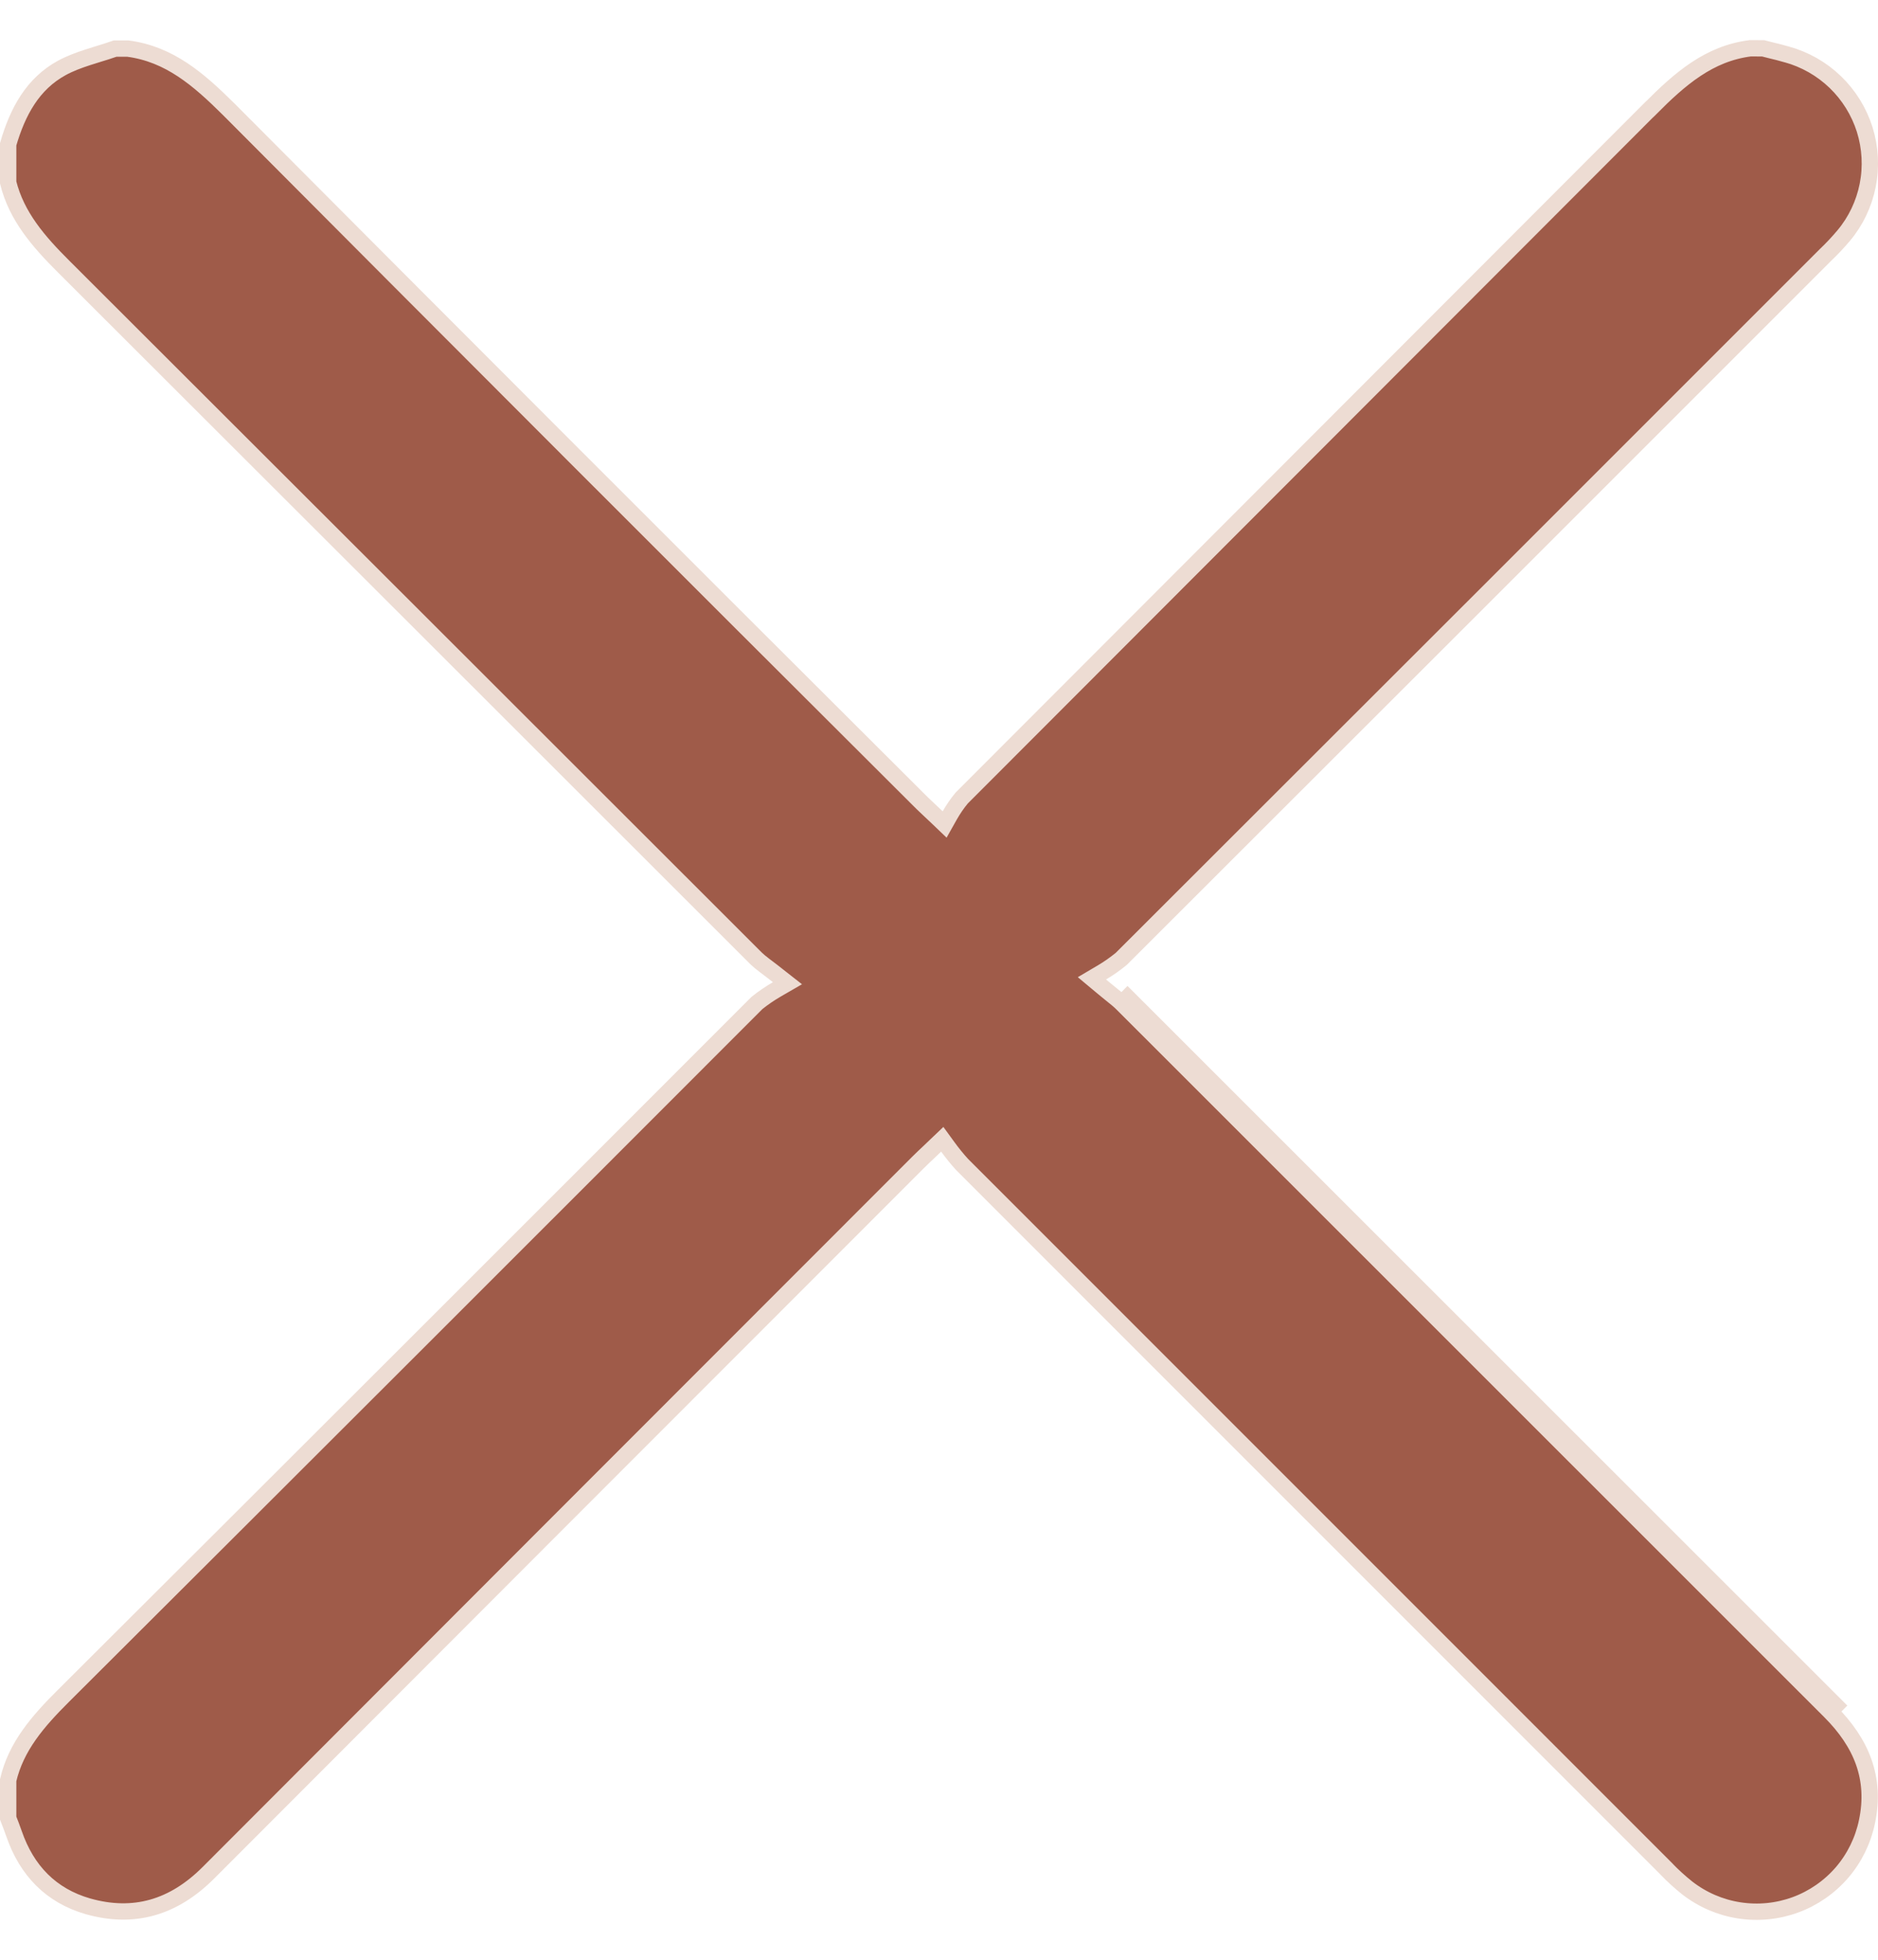 <svg width="23" height="24" viewBox="0 0 23 24" fill="none" xmlns="http://www.w3.org/2000/svg">
<path d="M13.739 12.287C13.702 12.251 13.665 12.221 13.611 12.178C13.576 12.149 13.534 12.116 13.482 12.072L13.373 11.981L13.495 11.909C13.578 11.86 13.657 11.804 13.732 11.743C16.607 8.872 19.481 5.999 22.354 3.125L22.356 3.123C22.435 3.048 22.509 2.969 22.579 2.886C22.728 2.709 22.829 2.496 22.874 2.269C22.919 2.042 22.906 1.807 22.837 1.586C22.767 1.365 22.643 1.165 22.477 1.005C22.31 0.844 22.106 0.728 21.882 0.666L21.881 0.666L21.881 0.666C21.816 0.647 21.751 0.631 21.684 0.615C21.655 0.607 21.625 0.6 21.594 0.592L21.437 0.591C20.93 0.655 20.575 0.964 20.205 1.337L20.204 1.337L11.778 9.773C11.723 9.839 11.675 9.91 11.632 9.985L11.569 10.097L11.476 10.008C11.434 9.968 11.399 9.935 11.368 9.906C11.32 9.861 11.282 9.825 11.247 9.789C8.426 6.977 5.61 4.159 2.799 1.336C2.429 0.969 2.074 0.662 1.566 0.595H1.41C1.342 0.619 1.271 0.641 1.202 0.662C1.158 0.676 1.116 0.689 1.075 0.702C0.961 0.739 0.854 0.779 0.757 0.832L0.757 0.832C0.402 1.026 0.217 1.364 0.1 1.767V2.235C0.203 2.648 0.468 2.954 0.781 3.266L0.781 3.266C3.608 6.089 6.435 8.913 9.262 11.739C9.289 11.765 9.32 11.79 9.363 11.823C9.375 11.832 9.387 11.841 9.4 11.851C9.436 11.878 9.478 11.91 9.528 11.95L9.644 12.041L9.516 12.115C9.43 12.165 9.347 12.221 9.27 12.283C6.441 15.115 3.61 17.944 0.776 20.769C0.462 21.082 0.197 21.387 0.1 21.801V22.265C0.124 22.326 0.149 22.391 0.172 22.457L0.172 22.457C0.328 22.909 0.626 23.215 1.076 23.345C1.64 23.505 2.127 23.361 2.554 22.933L2.554 22.933C5.448 20.034 8.343 17.137 11.237 14.242C11.282 14.197 11.328 14.153 11.385 14.1C11.407 14.078 11.431 14.056 11.457 14.031L11.54 13.952L11.607 14.044C11.662 14.12 11.721 14.193 11.784 14.262L20.407 22.886L20.408 22.888L20.408 22.888C20.488 22.971 20.573 23.048 20.663 23.12C20.848 23.264 21.067 23.359 21.299 23.395C21.531 23.431 21.768 23.408 21.989 23.327C22.209 23.246 22.405 23.11 22.559 22.932C22.712 22.754 22.817 22.539 22.865 22.309L22.865 22.309C22.977 21.777 22.798 21.344 22.412 20.958C22.412 20.958 22.412 20.958 22.412 20.958M13.739 12.287L13.809 12.216C16.7 15.107 19.591 17.997 22.483 20.887L22.412 20.958M13.739 12.287C16.63 15.177 19.521 18.068 22.412 20.958M13.739 12.287L22.412 20.958" fill="#9F5B49" stroke="#EDDCD3" stroke-width="0.2"/>
</svg>
